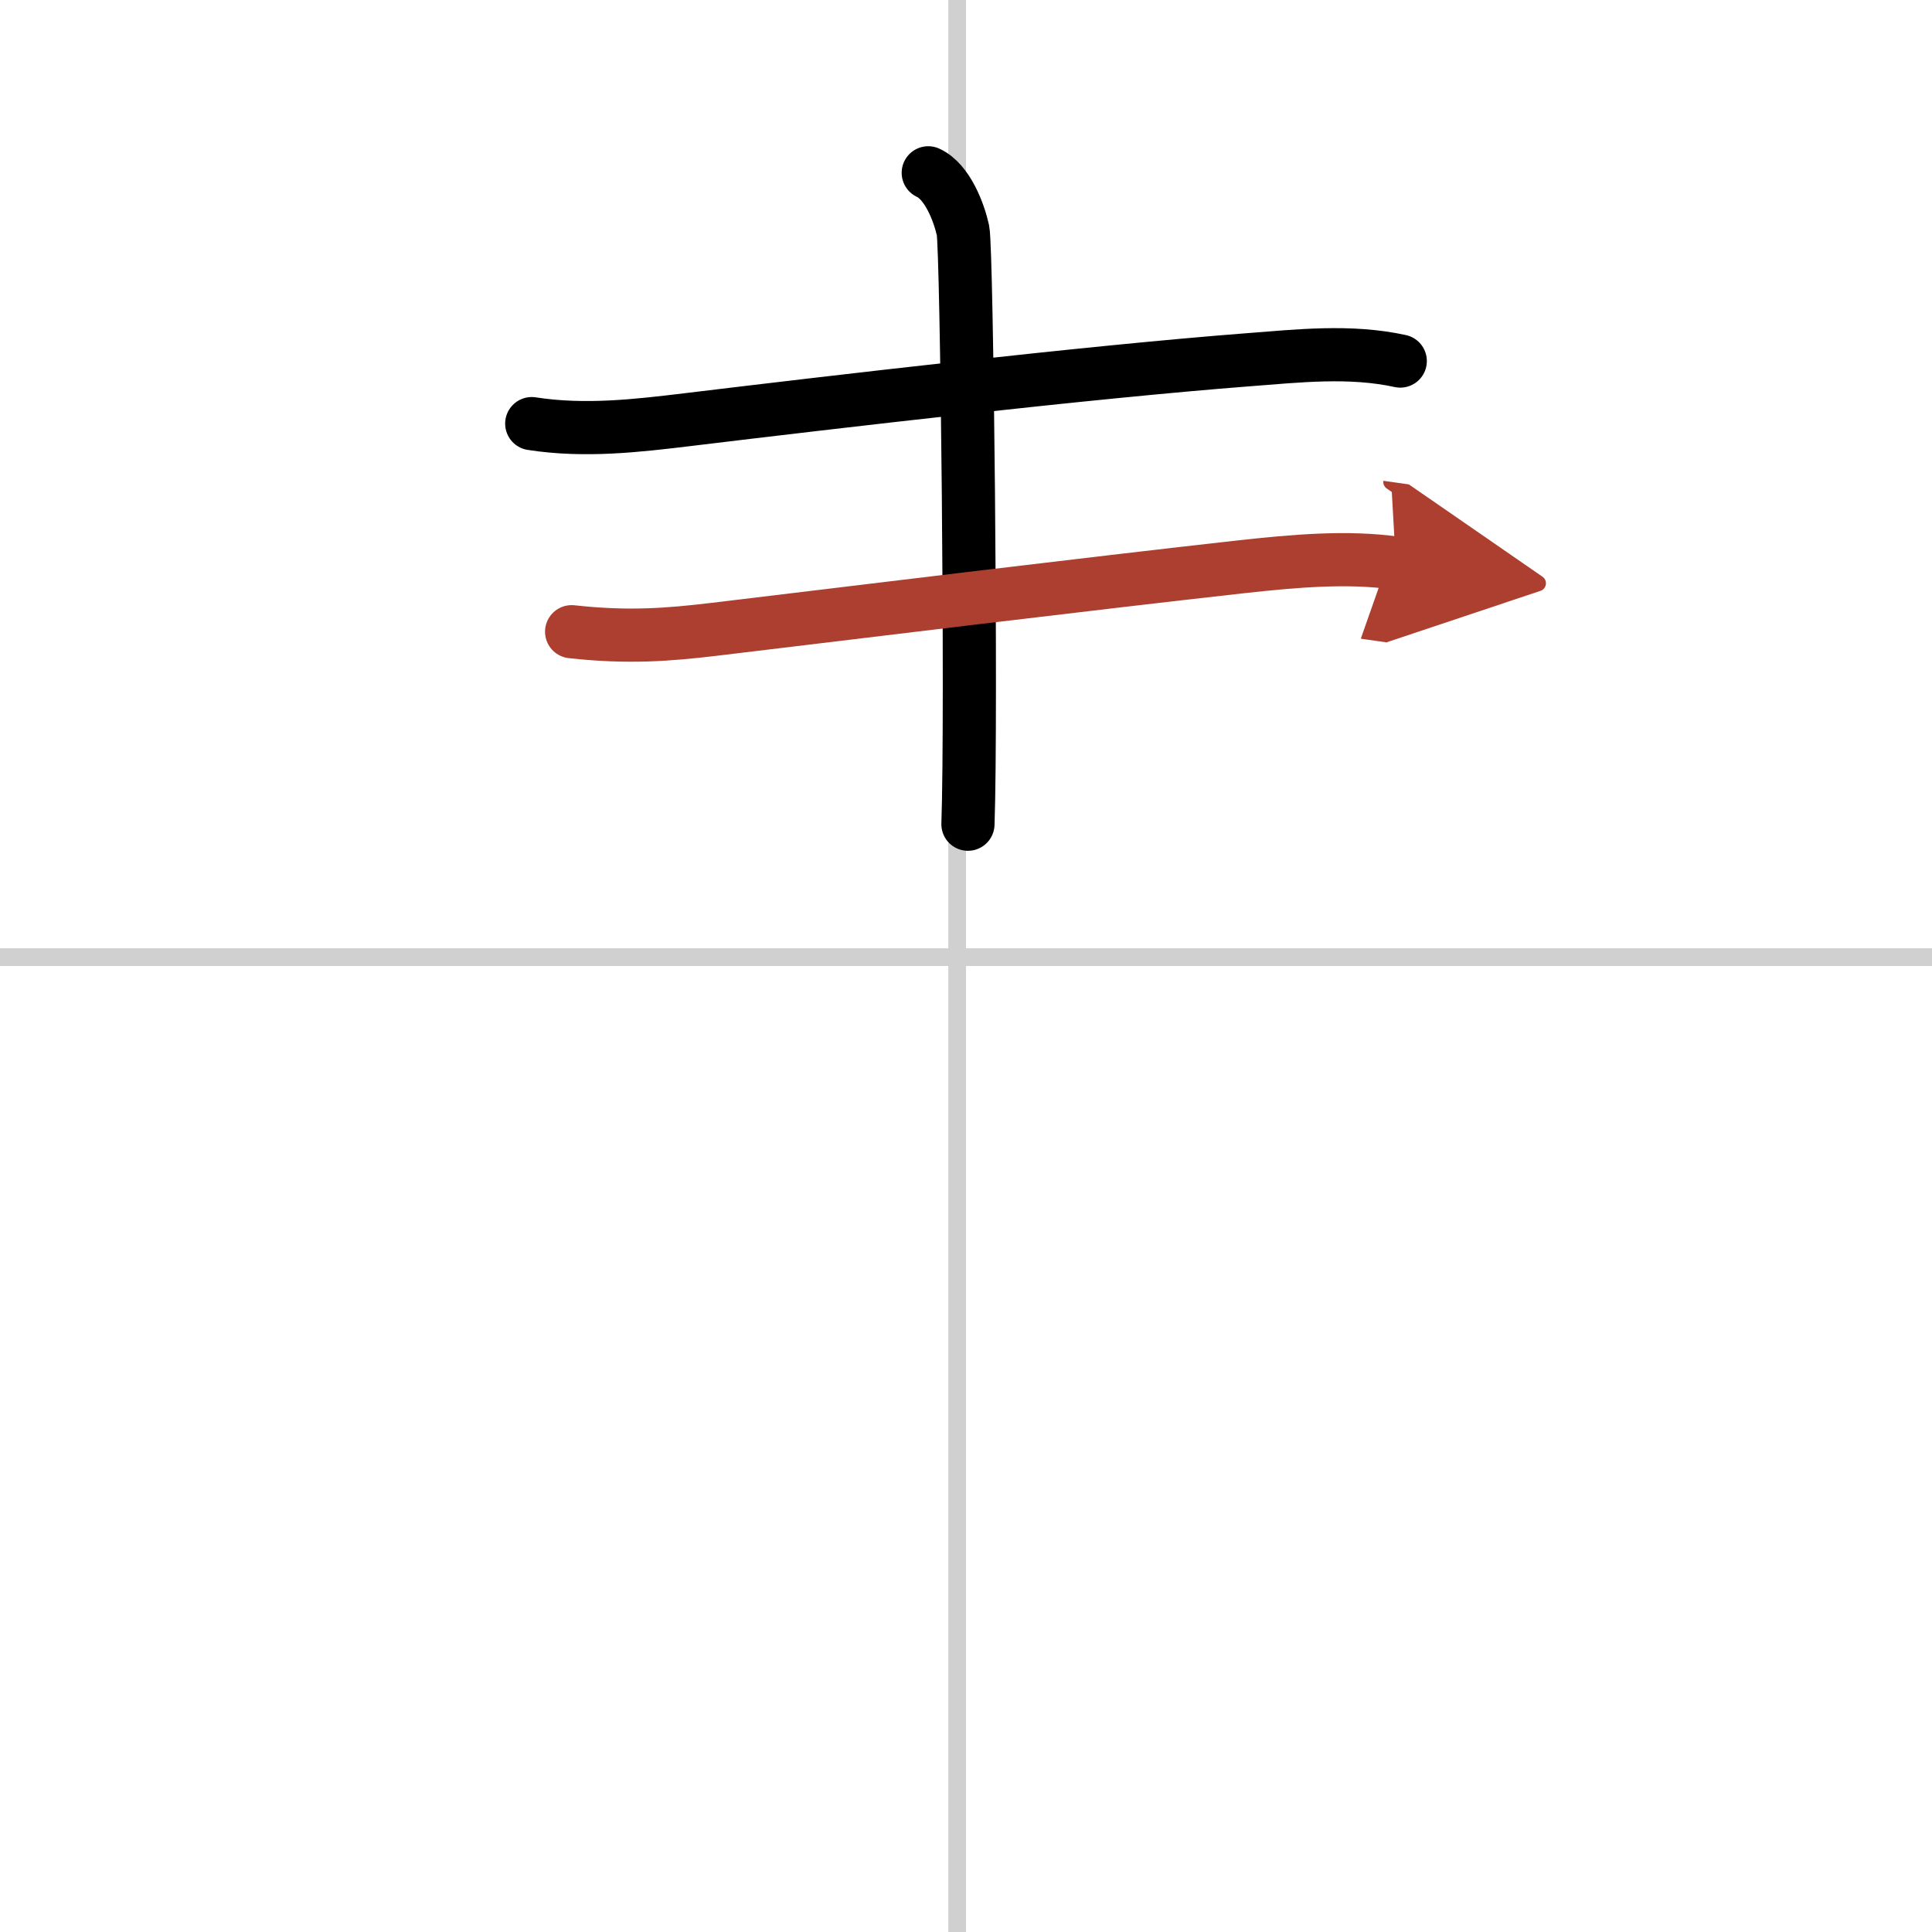 <svg width="400" height="400" viewBox="0 0 109 109" xmlns="http://www.w3.org/2000/svg"><defs><marker id="a" markerWidth="4" orient="auto" refX="1" refY="5" viewBox="0 0 10 10"><polyline points="0 0 10 5 0 10 1 5" fill="#ad3f31" stroke="#ad3f31"/></marker></defs><g fill="none" stroke="#000" stroke-linecap="round" stroke-linejoin="round" stroke-width="3"><rect width="100%" height="100%" fill="#fff" stroke="#fff"/><line x1="54" x2="54" y2="109" stroke="#d0d0d0" stroke-width="1"/><line x2="109" y1="54" y2="54" stroke="#d0d0d0" stroke-width="1"/><path d="m30 23.9c3 0.47 6.01 0.11 8.76-0.22 8.42-1.02 22.68-2.69 31.62-3.38 2.87-0.22 5.78-0.55 8.62 0.07"/><path d="m52.37 9.75c1.09 0.5 1.74 2.25 1.96 3.25s0.5 27.25 0.28 33.5"/><path d="m32.25 35.64c3.25 0.36 5.53 0.16 8-0.13 7.56-0.91 21.31-2.59 29.75-3.53 3-0.33 6-0.6 8.75-0.21" marker-end="url(#a)" stroke="#ad3f31"/></g></svg>
